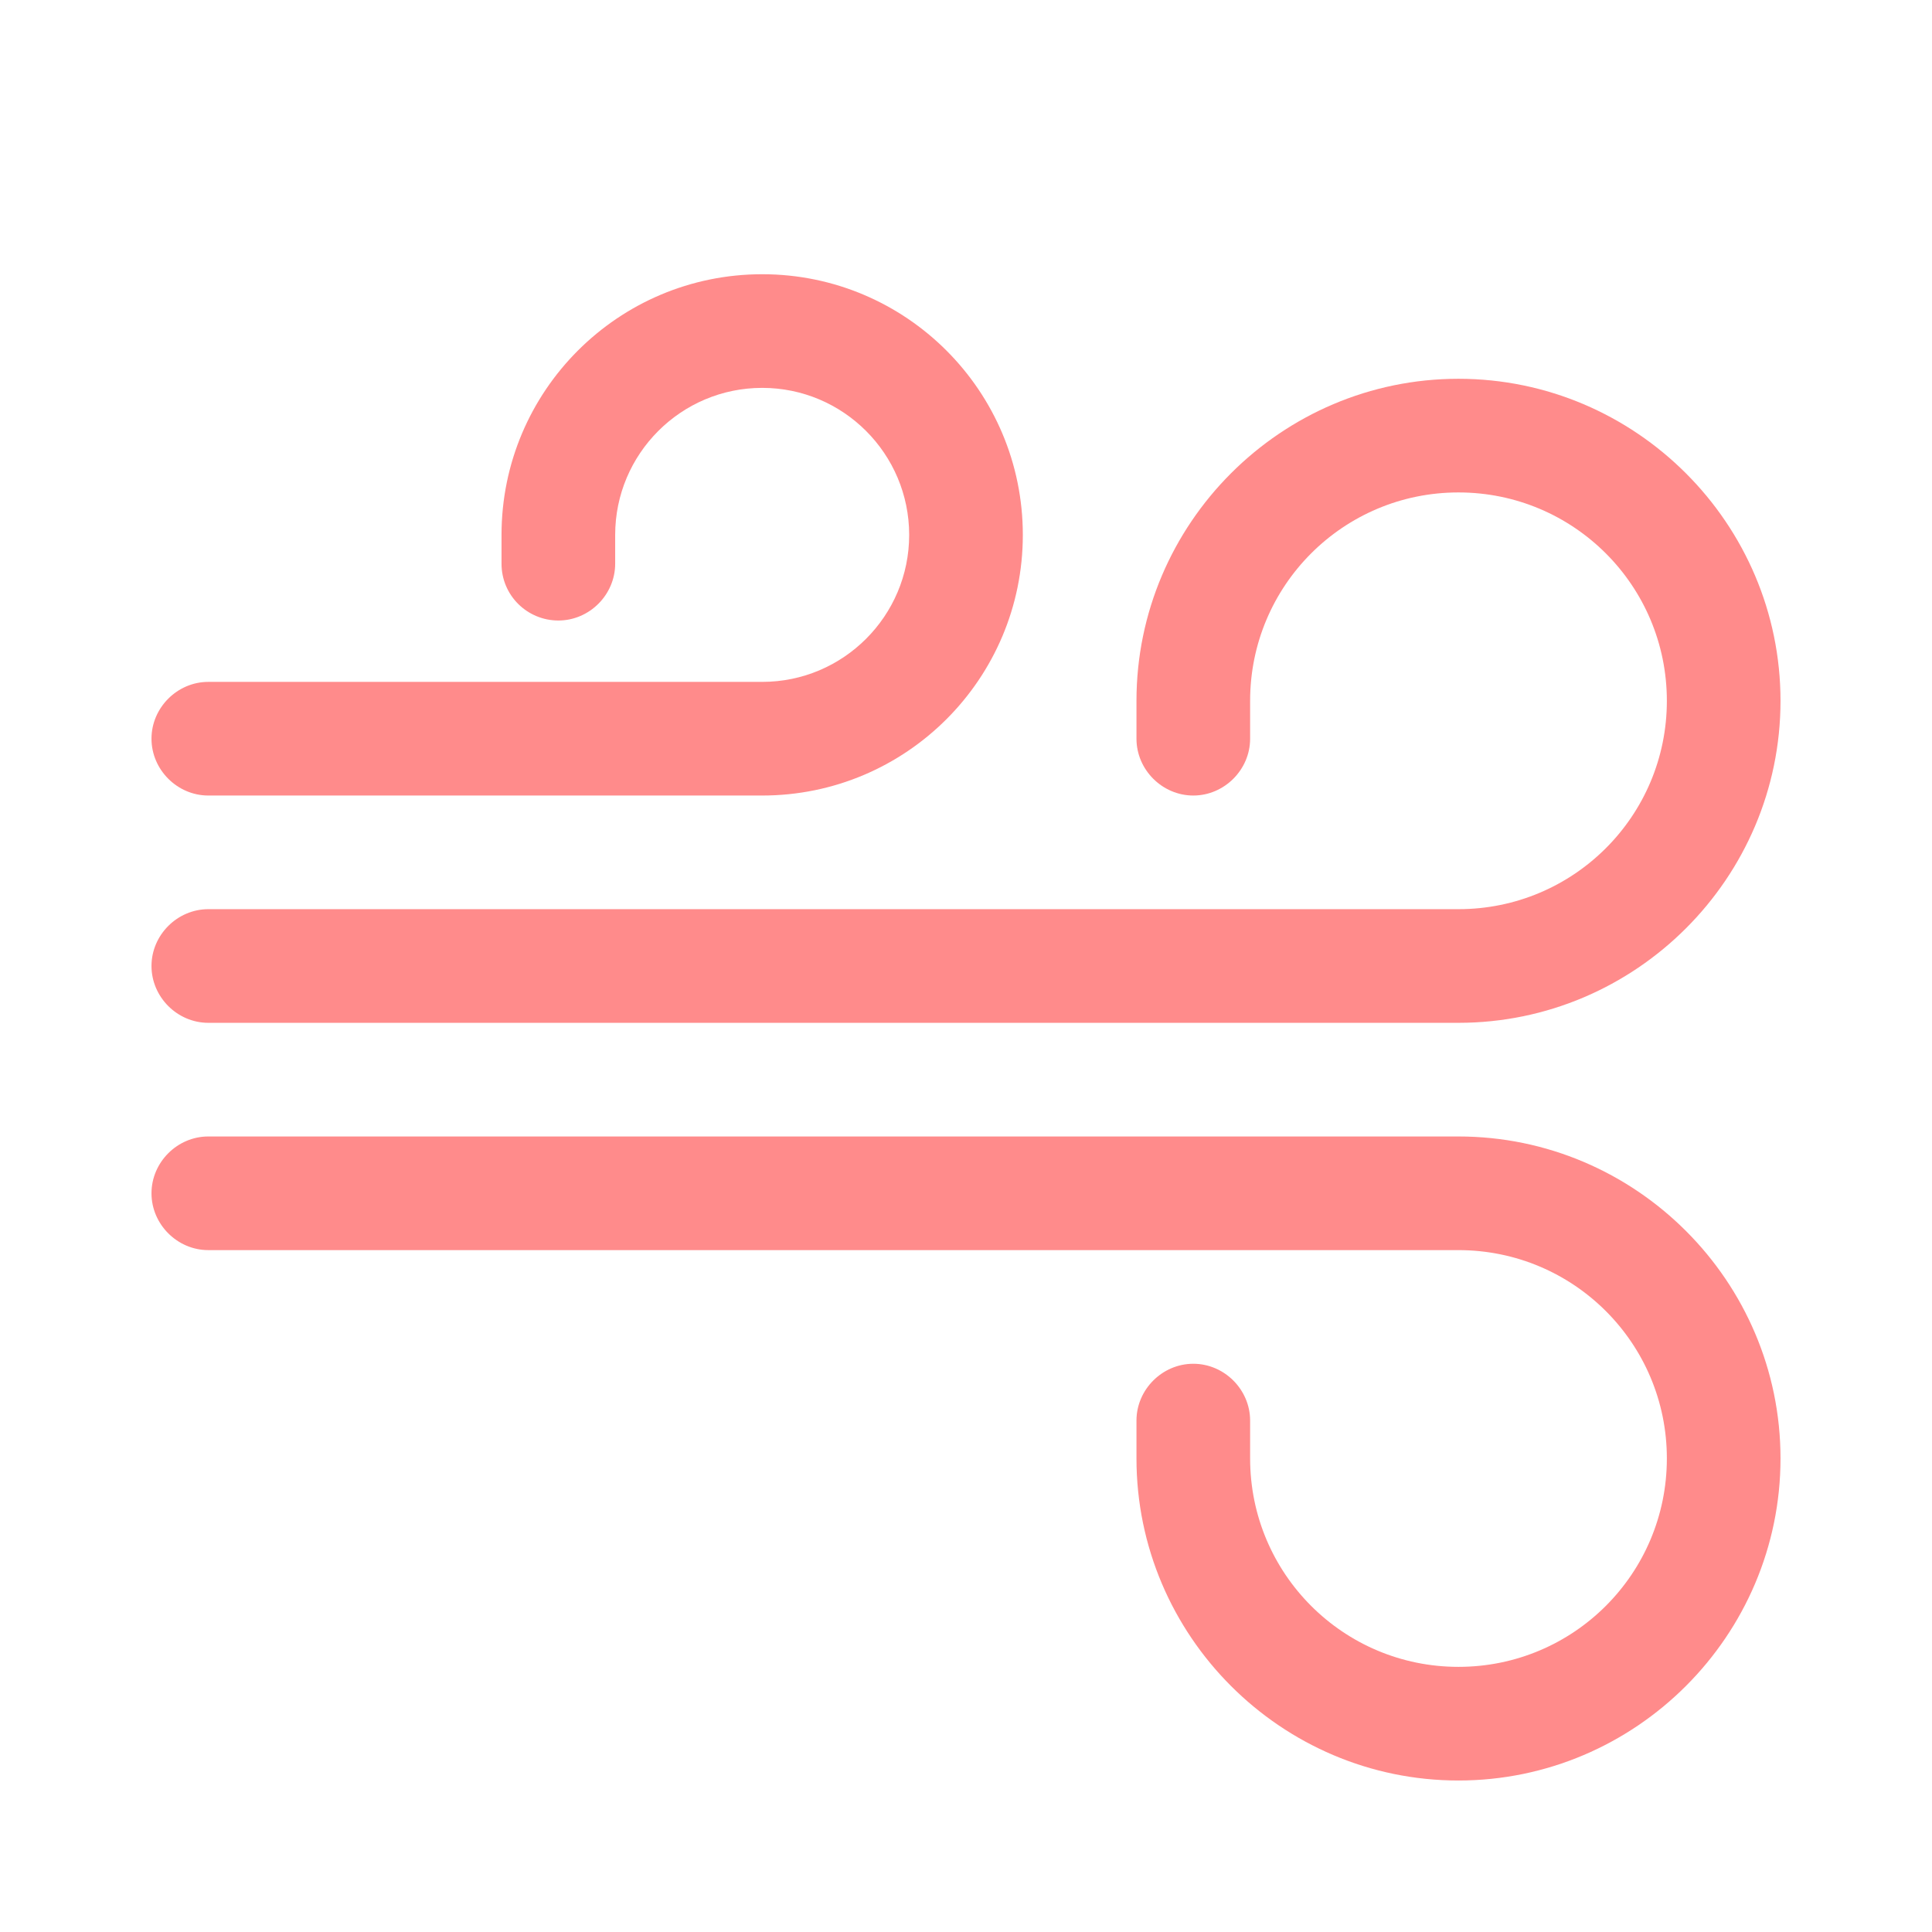 <svg width="17" height="17" viewBox="0 0 17 17" fill="none" xmlns="http://www.w3.org/2000/svg">
<path d="M12.833 15.667C11.273 15.667 10 14.393 10 12.833V12.5C10 12.227 10.227 12 10.5 12C10.773 12 11 12.227 11 12.5V12.833C11 13.847 11.82 14.667 12.833 14.667C13.847 14.667 14.667 13.847 14.667 12.833C14.667 11.82 13.847 11 12.833 11H1.833C1.56 11 1.333 10.773 1.333 10.5C1.333 10.227 1.56 10 1.833 10H12.833C14.393 10 15.667 11.273 15.667 12.833C15.667 14.393 14.393 15.667 12.833 15.667Z" fill="#FF8B8B"/>
<path d="M12.833 9H1.833C1.56 9 1.333 8.773 1.333 8.5C1.333 8.227 1.56 8 1.833 8H12.833C13.847 8 14.667 7.18 14.667 6.167C14.667 5.153 13.847 4.333 12.833 4.333C11.82 4.333 11 5.153 11 6.167V6.5C11 6.773 10.773 7 10.5 7C10.227 7 10 6.773 10 6.5V6.167C10 4.607 11.273 3.333 12.833 3.333C14.393 3.333 15.667 4.607 15.667 6.167C15.667 7.727 14.393 9 12.833 9Z" fill="#FF8B8B"/>
<path d="M6.707 7H1.833C1.56 7 1.333 6.773 1.333 6.5C1.333 6.227 1.56 6 1.833 6H6.707C7.42 6 8 5.42 8 4.707C8 3.993 7.42 3.413 6.707 3.413C5.993 3.413 5.413 3.993 5.413 4.707V4.96C5.413 5.233 5.187 5.46 4.913 5.46C4.64 5.46 4.413 5.24 4.413 4.96V4.707C4.413 3.44 5.44 2.413 6.707 2.413C7.973 2.413 9 3.44 9 4.707C9 5.973 7.973 7 6.707 7Z" fill="#FF8B8B"/>
</svg>
